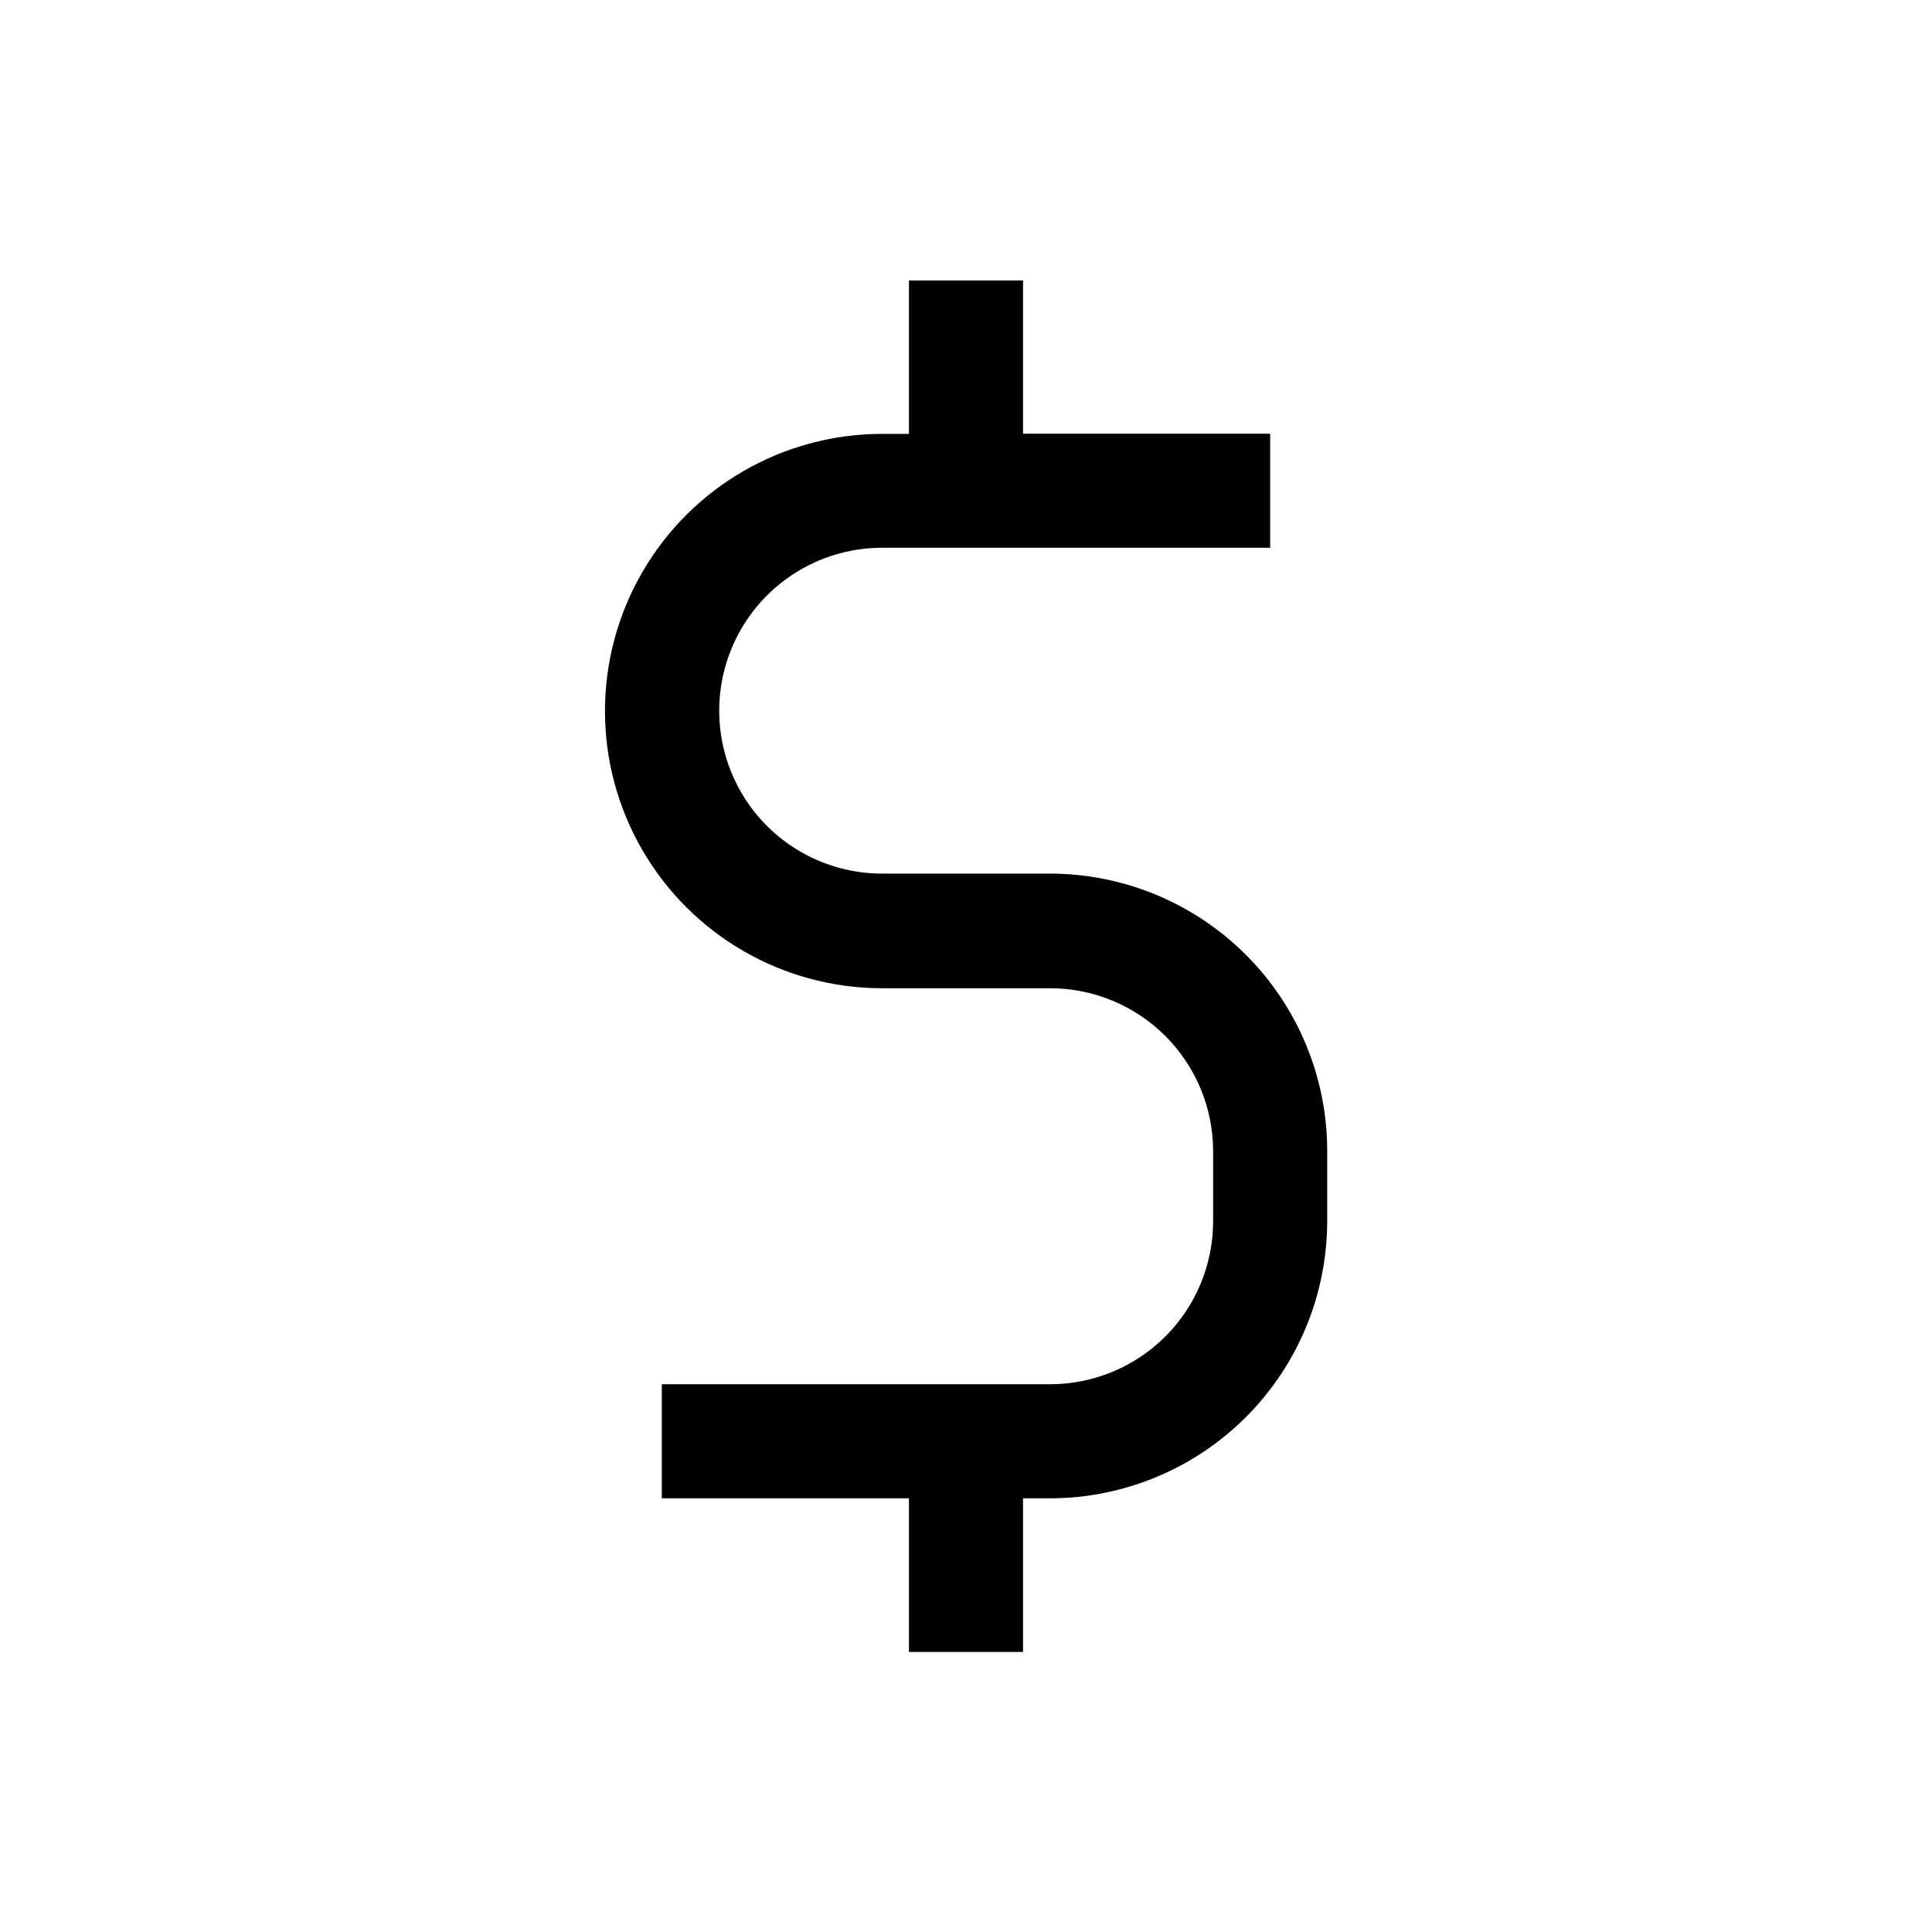 <?xml version="1.0" encoding="UTF-8"?>
<!-- Uploaded to: ICON Repo, www.svgrepo.com, Generator: ICON Repo Mixer Tools -->
<svg fill="#000000" width="800px" height="800px" version="1.1" viewBox="144 144 512 512" xmlns="http://www.w3.org/2000/svg">
 <path d="m495.72 467.51c0.012 19.488-7.711 38.18-21.477 51.973-13.766 13.797-32.441 21.559-51.93 21.586h-7.203v40.707h-30.23v-40.707h-65.492v-30.23h102.93c11.473-0.012 22.473-4.586 30.57-12.715 8.098-8.125 12.633-19.141 12.605-30.613v-18.438c-0.012-11.438-4.559-22.406-12.641-30.5-8.086-8.09-19.047-12.652-30.484-12.676h-44.586c-26.242 0-50.492-14.004-63.613-36.73-13.125-22.727-13.125-50.727 0-73.453 13.121-22.727 37.371-36.73 63.613-36.73h7.102v-40.656h30.23v40.609h65.496v30.23l-102.83-0.004c-15.426 0-29.68 8.23-37.395 21.59-7.711 13.359-7.711 29.816 0 43.176 7.715 13.359 21.969 21.586 37.395 21.586h44.535c19.488 0.027 38.164 7.793 51.93 21.586 13.766 13.793 21.488 32.484 21.477 51.973z"/>
</svg>